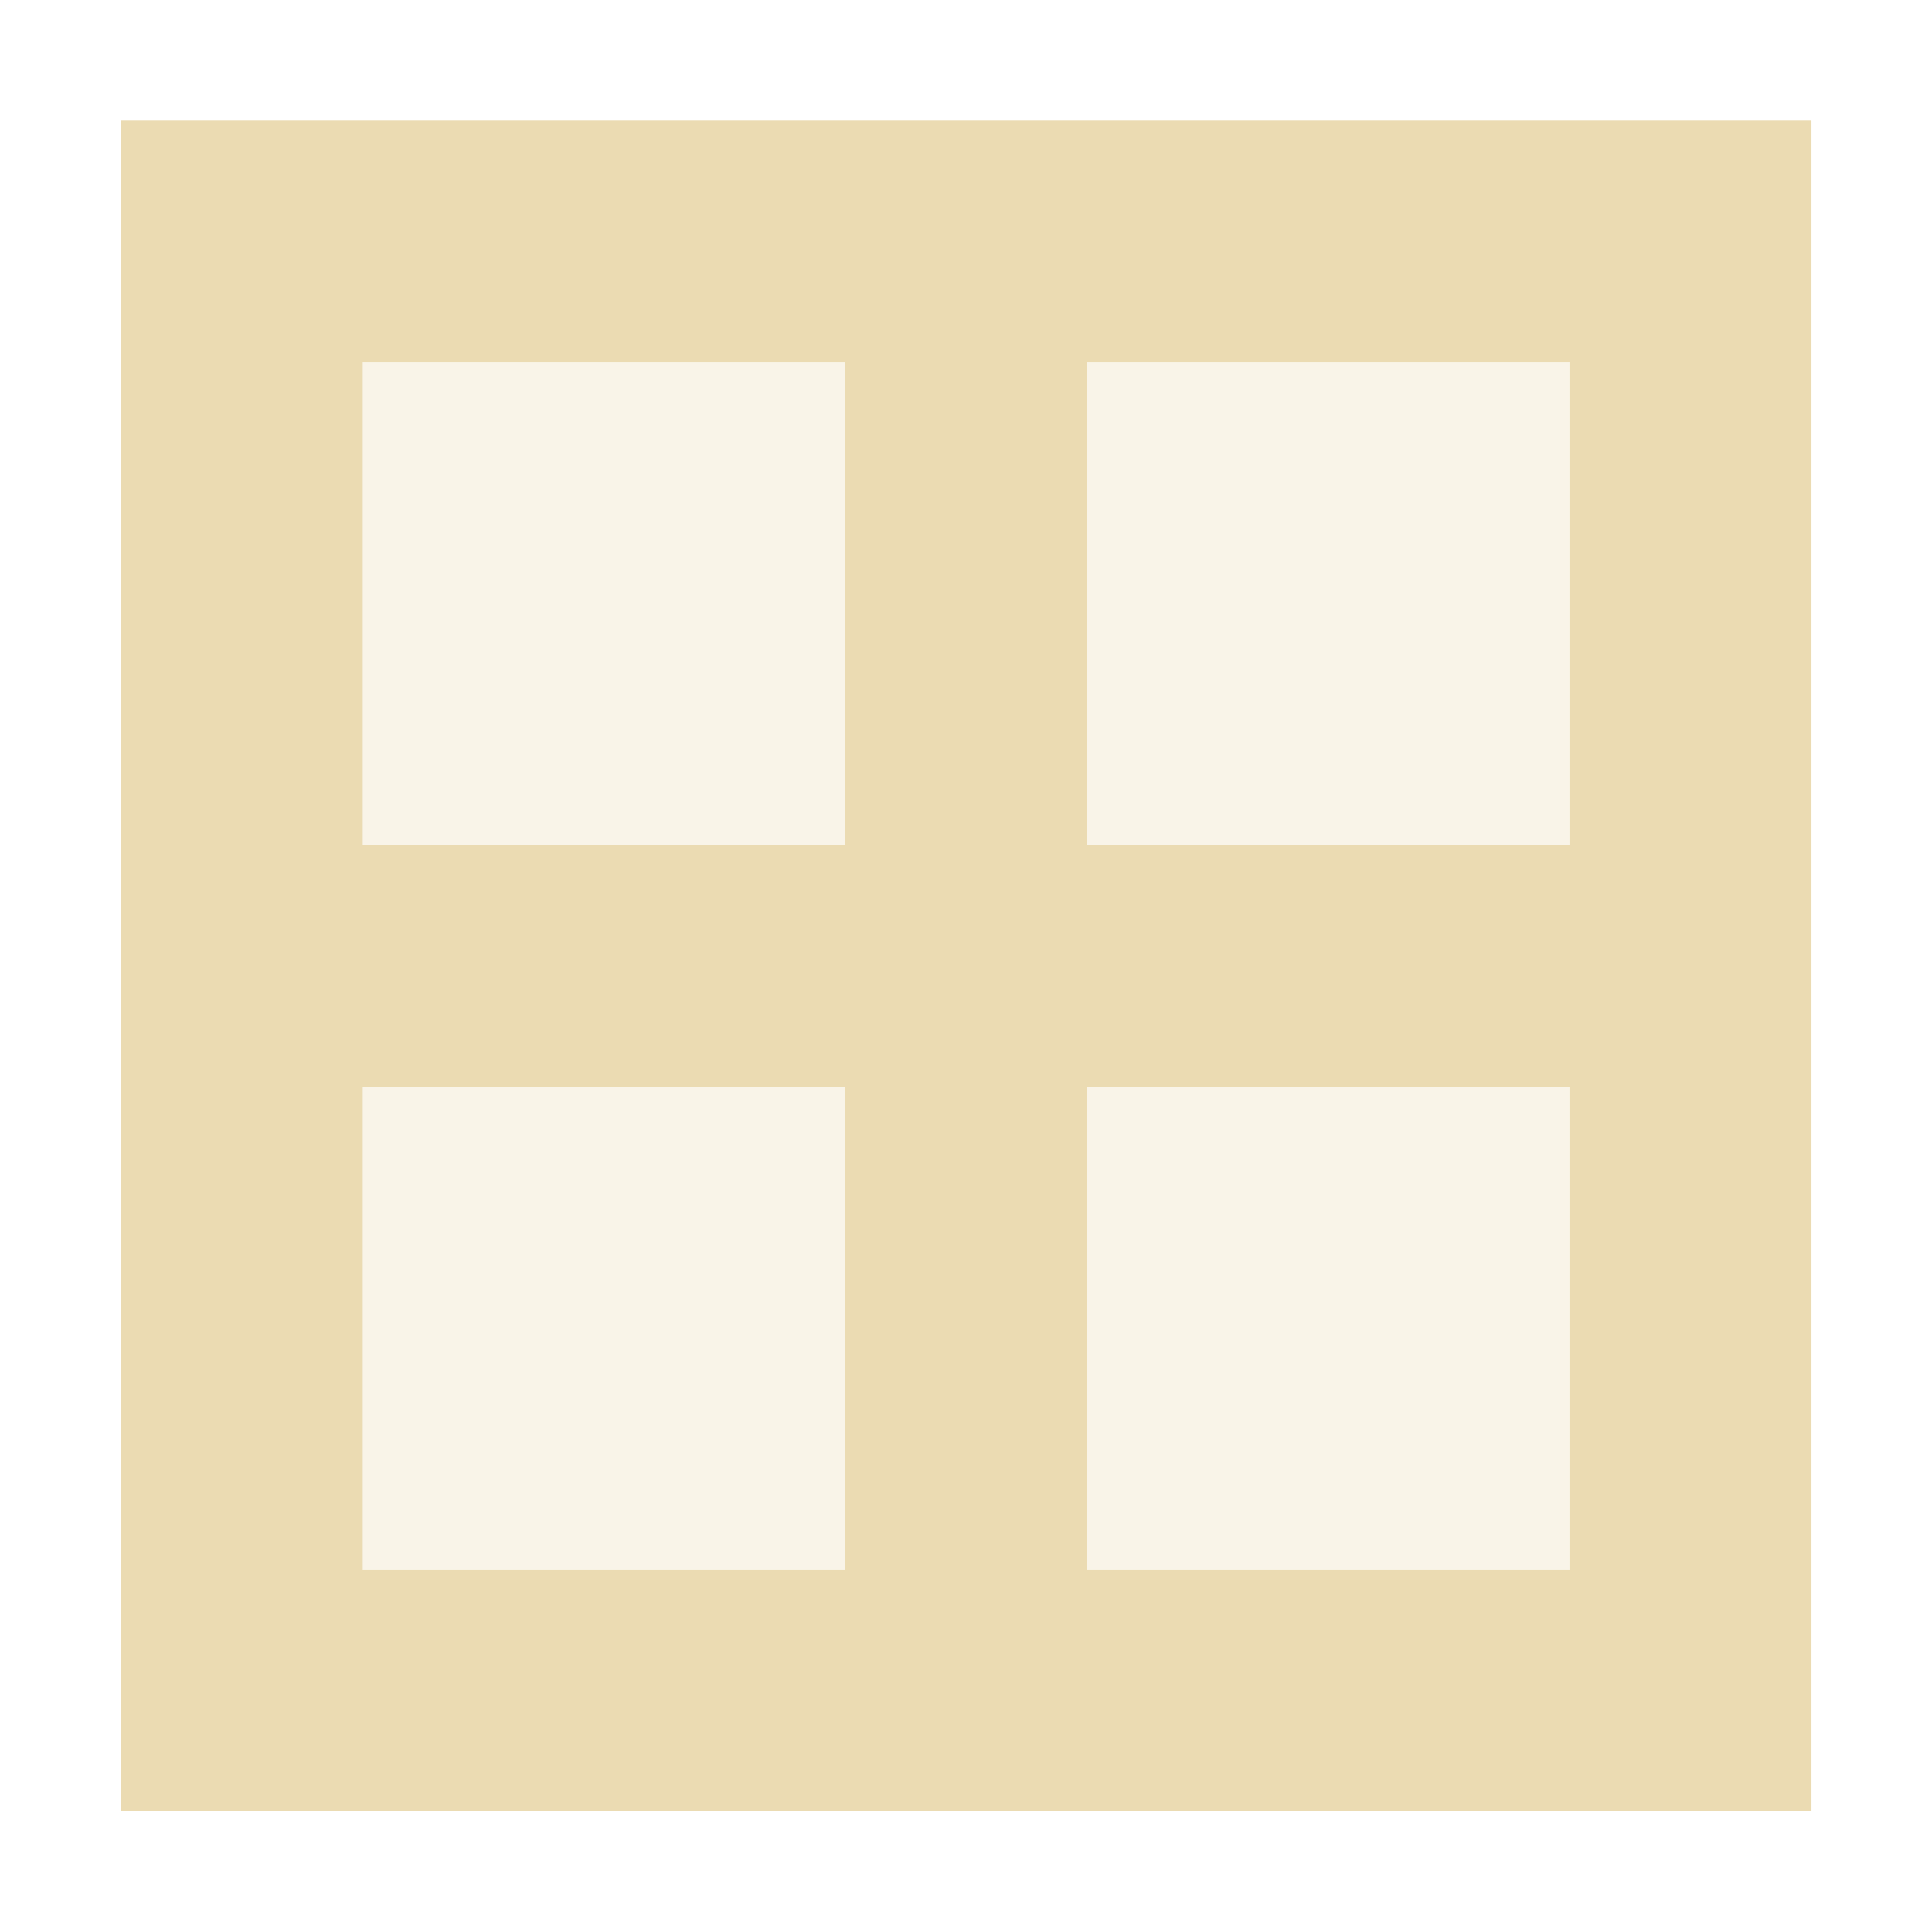 <svg version="1.1" viewBox="0 0 16 16" xmlns="http://www.w3.org/2000/svg">
  <defs>
    <style id="current-color-scheme" type="text/css">.ColorScheme-Text { color:#ebdbb2; } .ColorScheme-Highlight { color:#458588; }</style>
  </defs>
  <path class="ColorScheme-Text" d="m2 2h5v5h-5zm7 0h5v5h-5zm-7 7h5v5h-5zm7 0h5v5h-5z" fill="currentColor" opacity=".3"/>
  <path class="ColorScheme-Text" d="m1 0.998v14h14v-0.002h0.002v-14h-0.002v-0.002h-14zm2.004 2.004h3.994v3.998h-3.994v-3.998zm5.998 0h3.996v3.998h-3.996v-3.998zm-5.998 6.002h3.994v3.994h-3.994v-3.994zm5.998 0h3.996v3.994h-3.996v-3.994z" fill="currentColor"/>
</svg>
